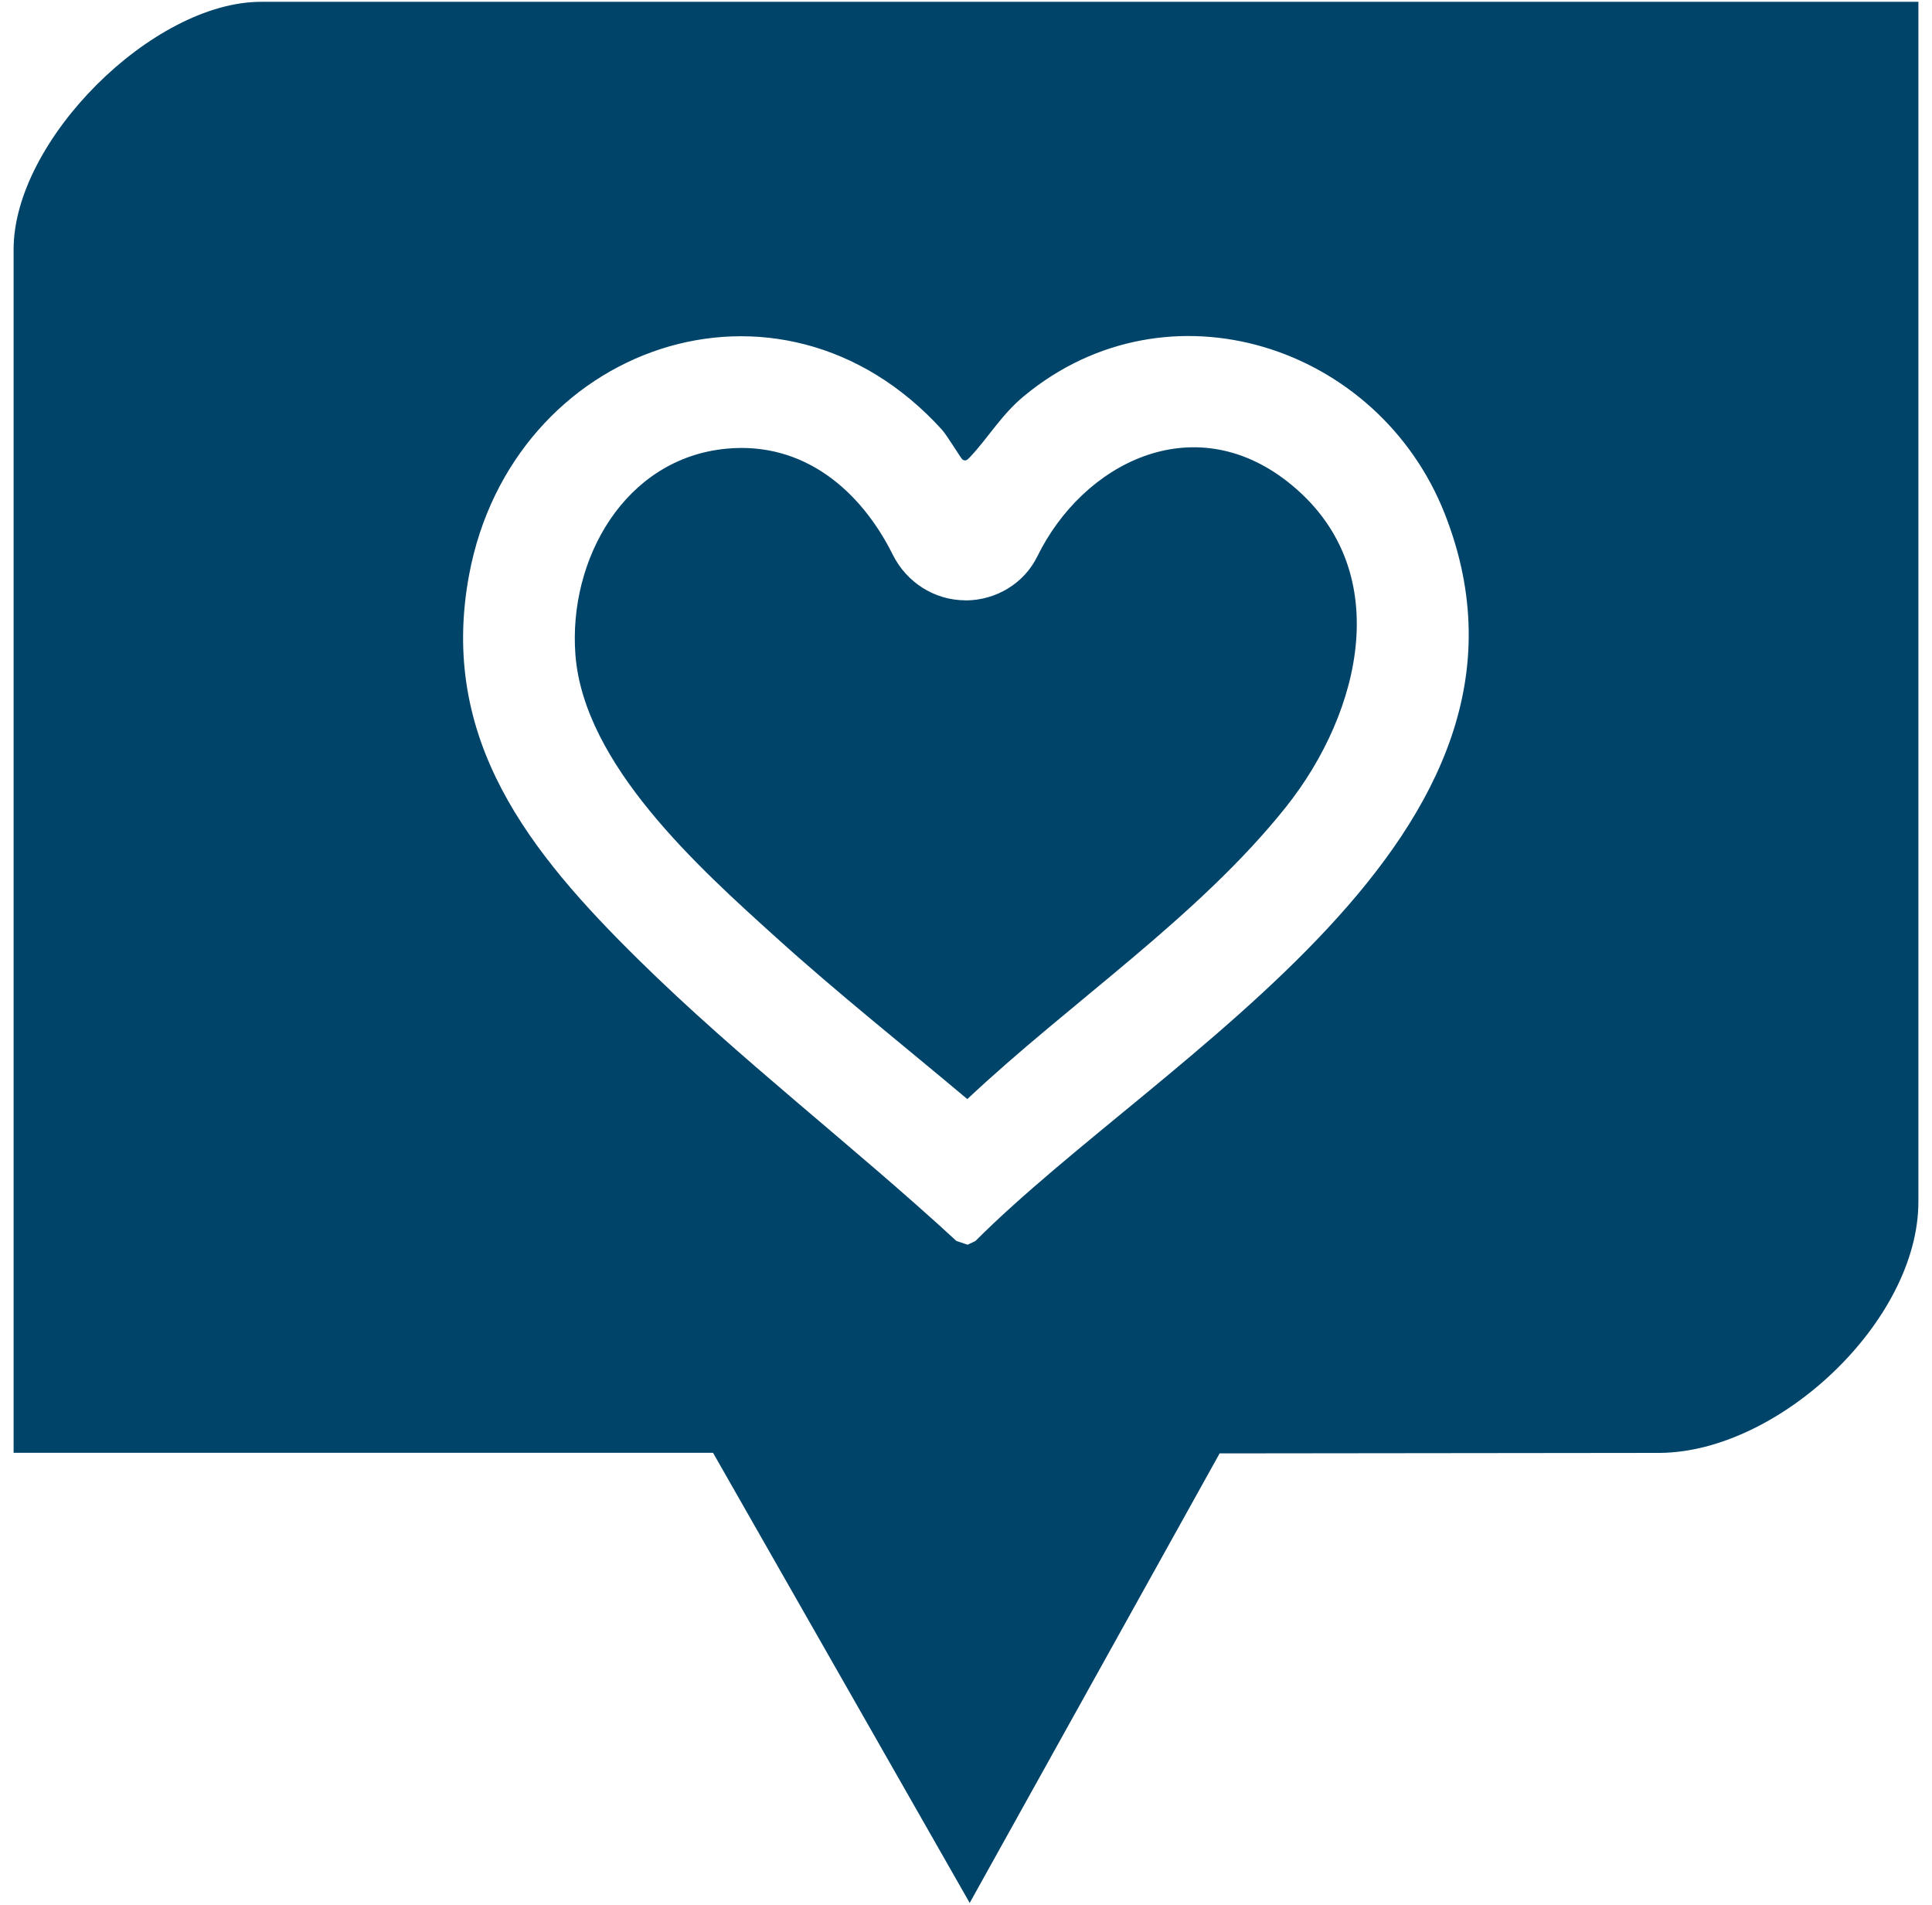 <svg width="71" height="70" viewBox="0 0 71 70" fill="none" xmlns="http://www.w3.org/2000/svg">
<g clip-path="url(#clip0_1183_26496)">
<path d="M70.5 0.067V44.16C70.5 48.548 65.379 53.354 61.005 53.392L44.821 53.41L35.636 69.93L26.204 53.389H0.5V9.16C0.5 5.166 5.606 0.067 9.593 0.067H70.5ZM35.367 16.884C35.315 16.846 34.8 15.992 34.614 15.789C28.64 9.209 18.816 12.694 17.241 21.116C16.107 27.177 19.48 31.343 23.471 35.273C27.174 38.92 31.325 42.081 35.15 45.605L35.559 45.742L35.846 45.605C42.721 38.731 57.739 30.737 53.102 18.9C50.666 12.684 42.92 10.164 37.621 14.563C36.788 15.257 36.322 16.082 35.647 16.797C35.556 16.891 35.486 16.968 35.367 16.884Z" fill="#004469"/>
<path d="M35.479 22.064C36.592 22.064 37.632 21.448 38.121 20.447C39.805 17.017 43.834 14.97 47.323 17.706C51.341 20.863 50.029 26.183 47.253 29.663C44.029 33.705 39.304 36.852 35.549 40.39C33.208 38.423 30.793 36.505 28.524 34.454C25.689 31.892 21.454 28.095 21.146 24.059C20.881 20.559 22.959 16.842 26.698 16.488C29.547 16.219 31.64 18.035 32.809 20.384C33.316 21.402 34.342 22.061 35.483 22.061L35.479 22.064Z" fill="#004469"/>
</g>
<defs>
<clipPath id="clip0_1183_26496">
<rect width="70" height="70" fill="white" transform="translate(0.5)"/>
</clipPath>
</defs>
</svg>
